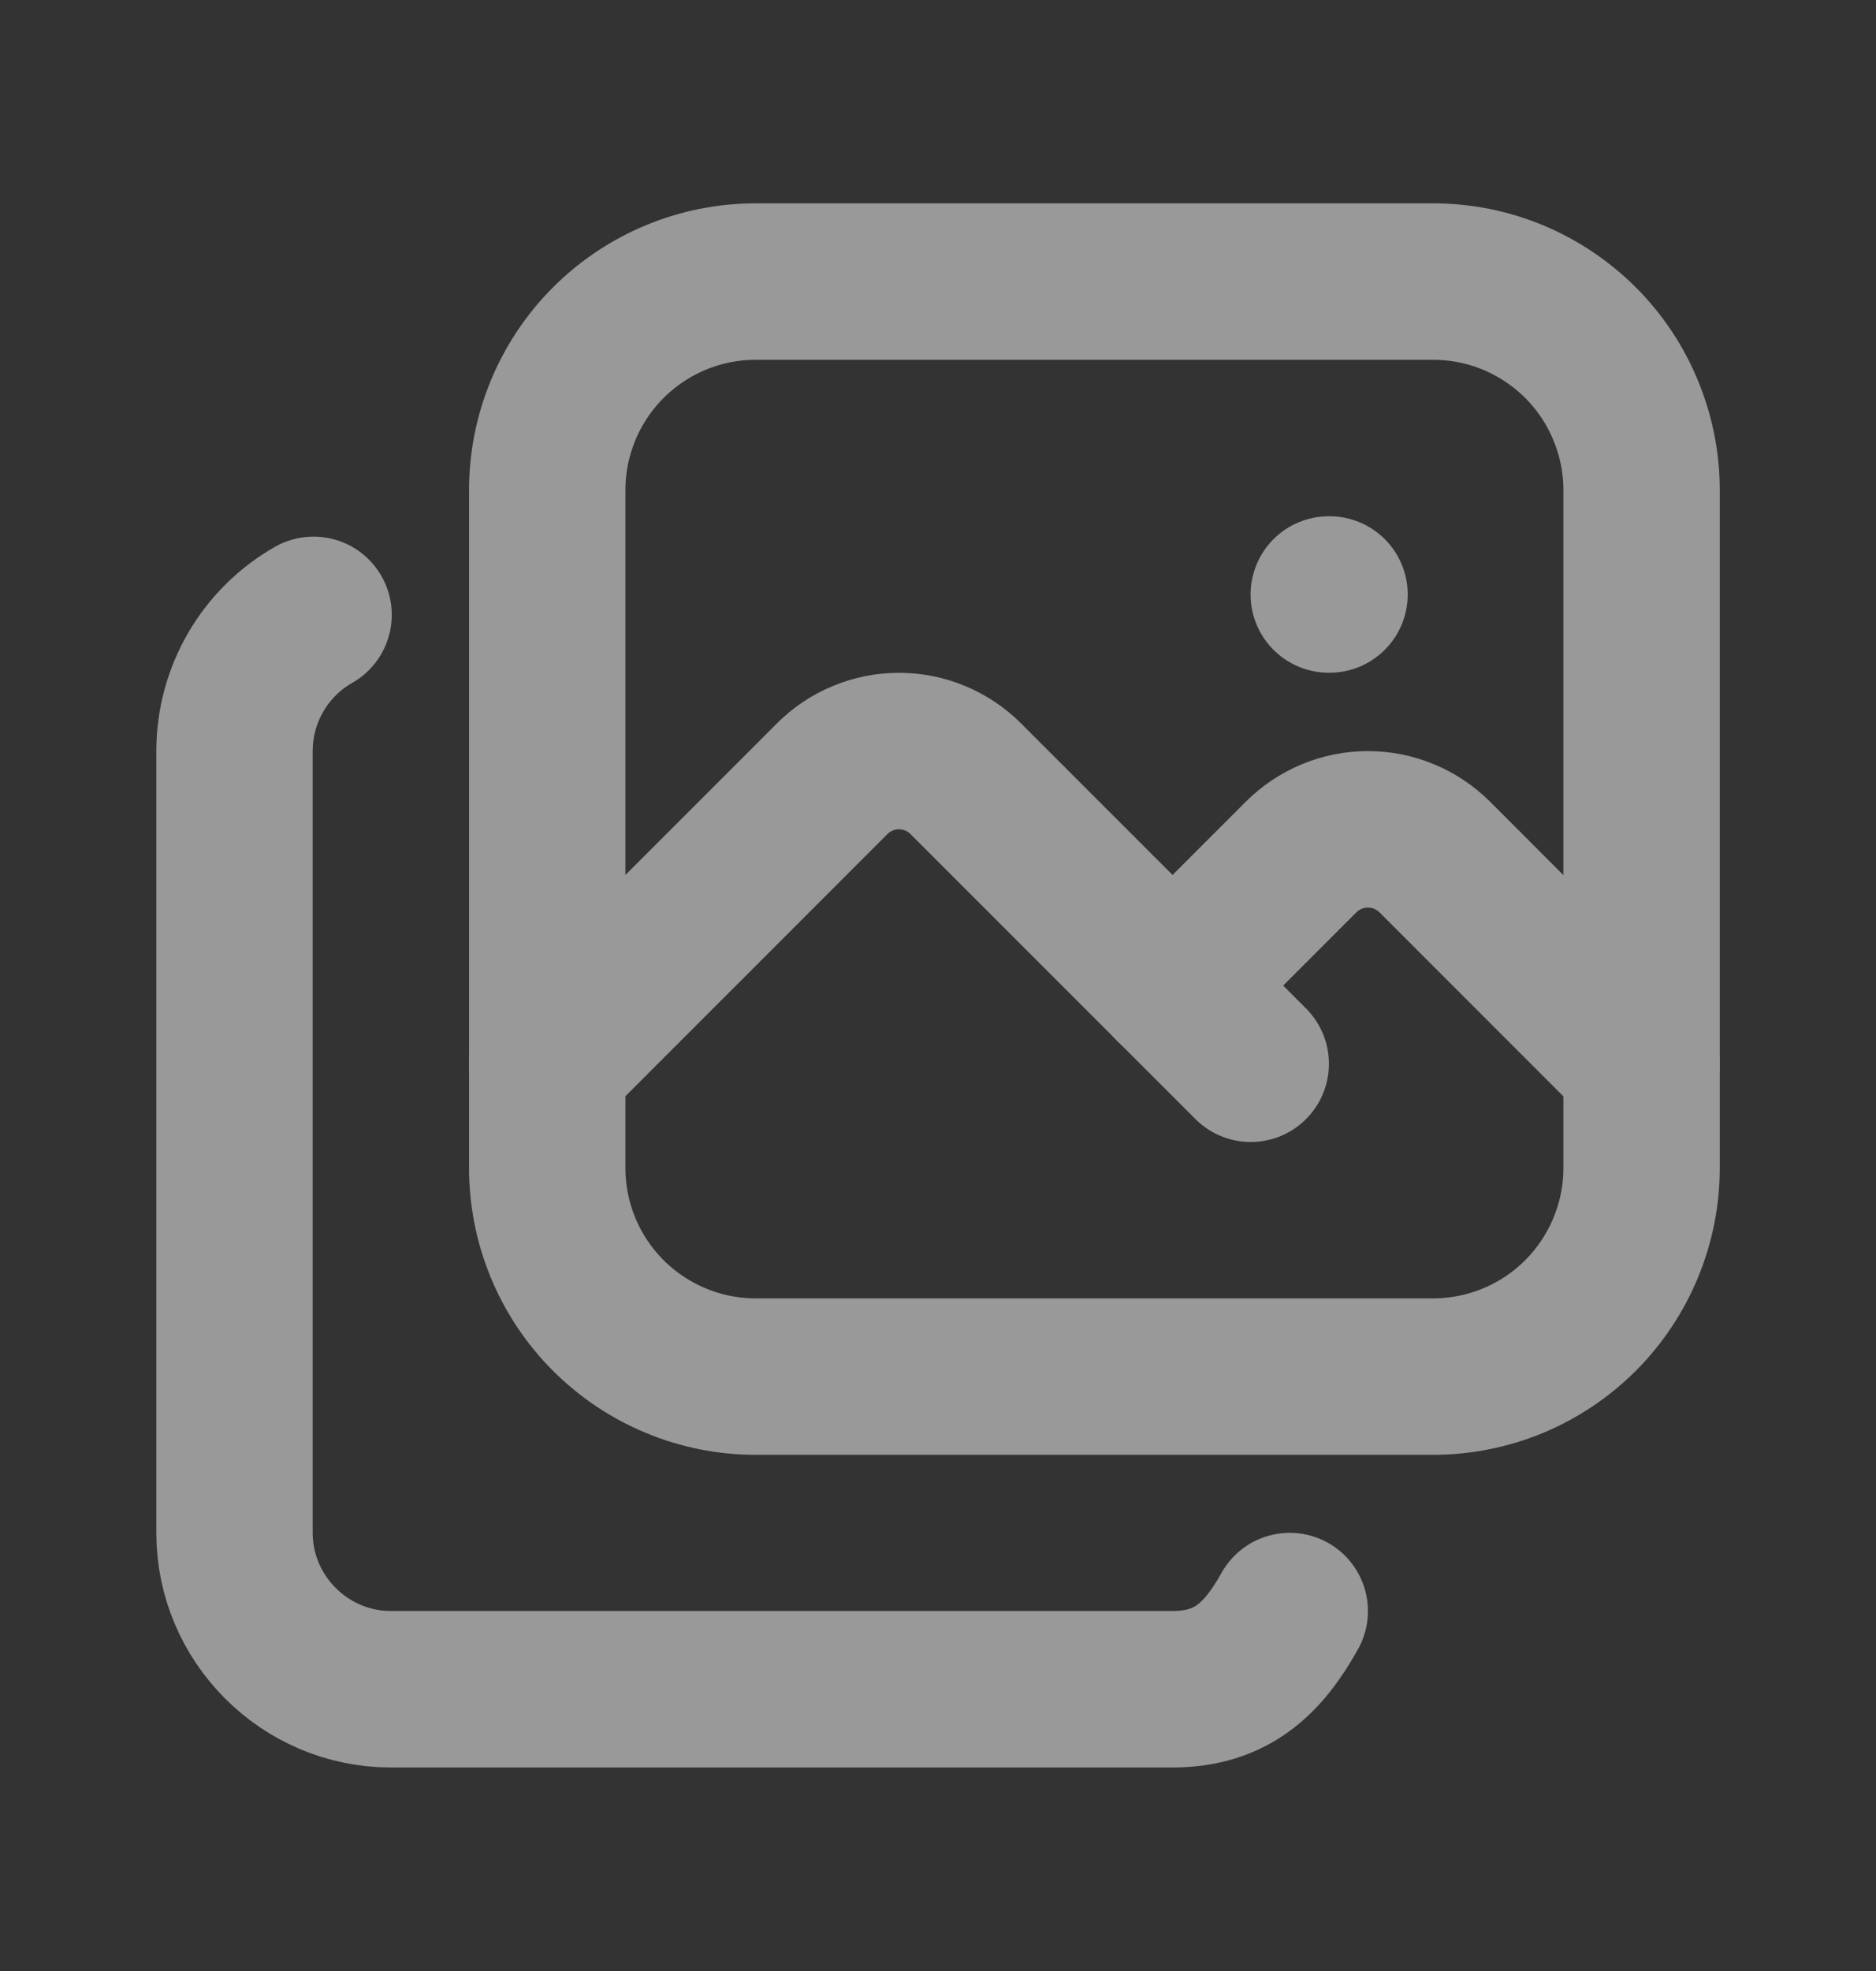 <svg width="20" height="21" viewBox="0 0 20 21" fill="none" xmlns="http://www.w3.org/2000/svg">
<rect x="0" y="0" width="20" height="21" fill="#333333" stroke="none"/>
<g opacity="0.5" clip-path="url(#clip0_2576_2745)">
<path d="M5.834 5.223C5.834 4.633 6.068 4.068 6.485 3.651C6.902 3.234 7.467 3 8.056 3H15.278C15.57 3 15.859 3.057 16.129 3.169C16.398 3.281 16.643 3.445 16.85 3.651C17.056 3.857 17.22 4.102 17.331 4.372C17.443 4.642 17.501 4.931 17.501 5.223V12.444C17.501 12.736 17.443 13.025 17.331 13.295C17.22 13.564 17.056 13.809 16.85 14.016C16.643 14.222 16.398 14.386 16.129 14.498C15.859 14.609 15.57 14.667 15.278 14.667H8.056C7.467 14.667 6.902 14.432 6.485 14.016C6.068 13.599 5.834 13.034 5.834 12.444V5.223Z" stroke="white" stroke-width="1.667" stroke-linecap="round" stroke-linejoin="round"/>
<path d="M3.343 6.551C3.088 6.696 2.875 6.907 2.727 7.161C2.579 7.415 2.501 7.704 2.5 7.998V16.332C2.5 17.248 3.25 17.998 4.167 17.998H12.5C13.125 17.998 13.465 17.677 13.75 17.165" stroke="white" stroke-width="1.667" stroke-linecap="round" stroke-linejoin="round"/>
<path d="M14.166 6.334H14.174" stroke="white" stroke-width="1.667" stroke-linecap="round" stroke-linejoin="round"/>
<path d="M5.834 11.334L8.871 8.298C8.964 8.204 9.075 8.13 9.198 8.079C9.32 8.028 9.451 8.002 9.584 8.002C9.716 8.002 9.848 8.028 9.97 8.079C10.092 8.13 10.204 8.204 10.297 8.298L13.334 11.334" stroke="white" stroke-width="1.667" stroke-linecap="round" stroke-linejoin="round"/>
<path d="M12.5 10.502L13.87 9.132C13.964 9.038 14.075 8.964 14.197 8.913C14.32 8.862 14.451 8.836 14.583 8.836C14.716 8.836 14.847 8.862 14.969 8.913C15.092 8.964 15.203 9.038 15.297 9.132L17.5 11.335" stroke="white" stroke-width="1.667" stroke-linecap="round" stroke-linejoin="round"/>
</g>
<defs>
<clipPath id="clip0_2576_2745">
<rect width="20" height="20" fill="white" transform="translate(0 0.5)"/>
</clipPath>
</defs>
</svg>
